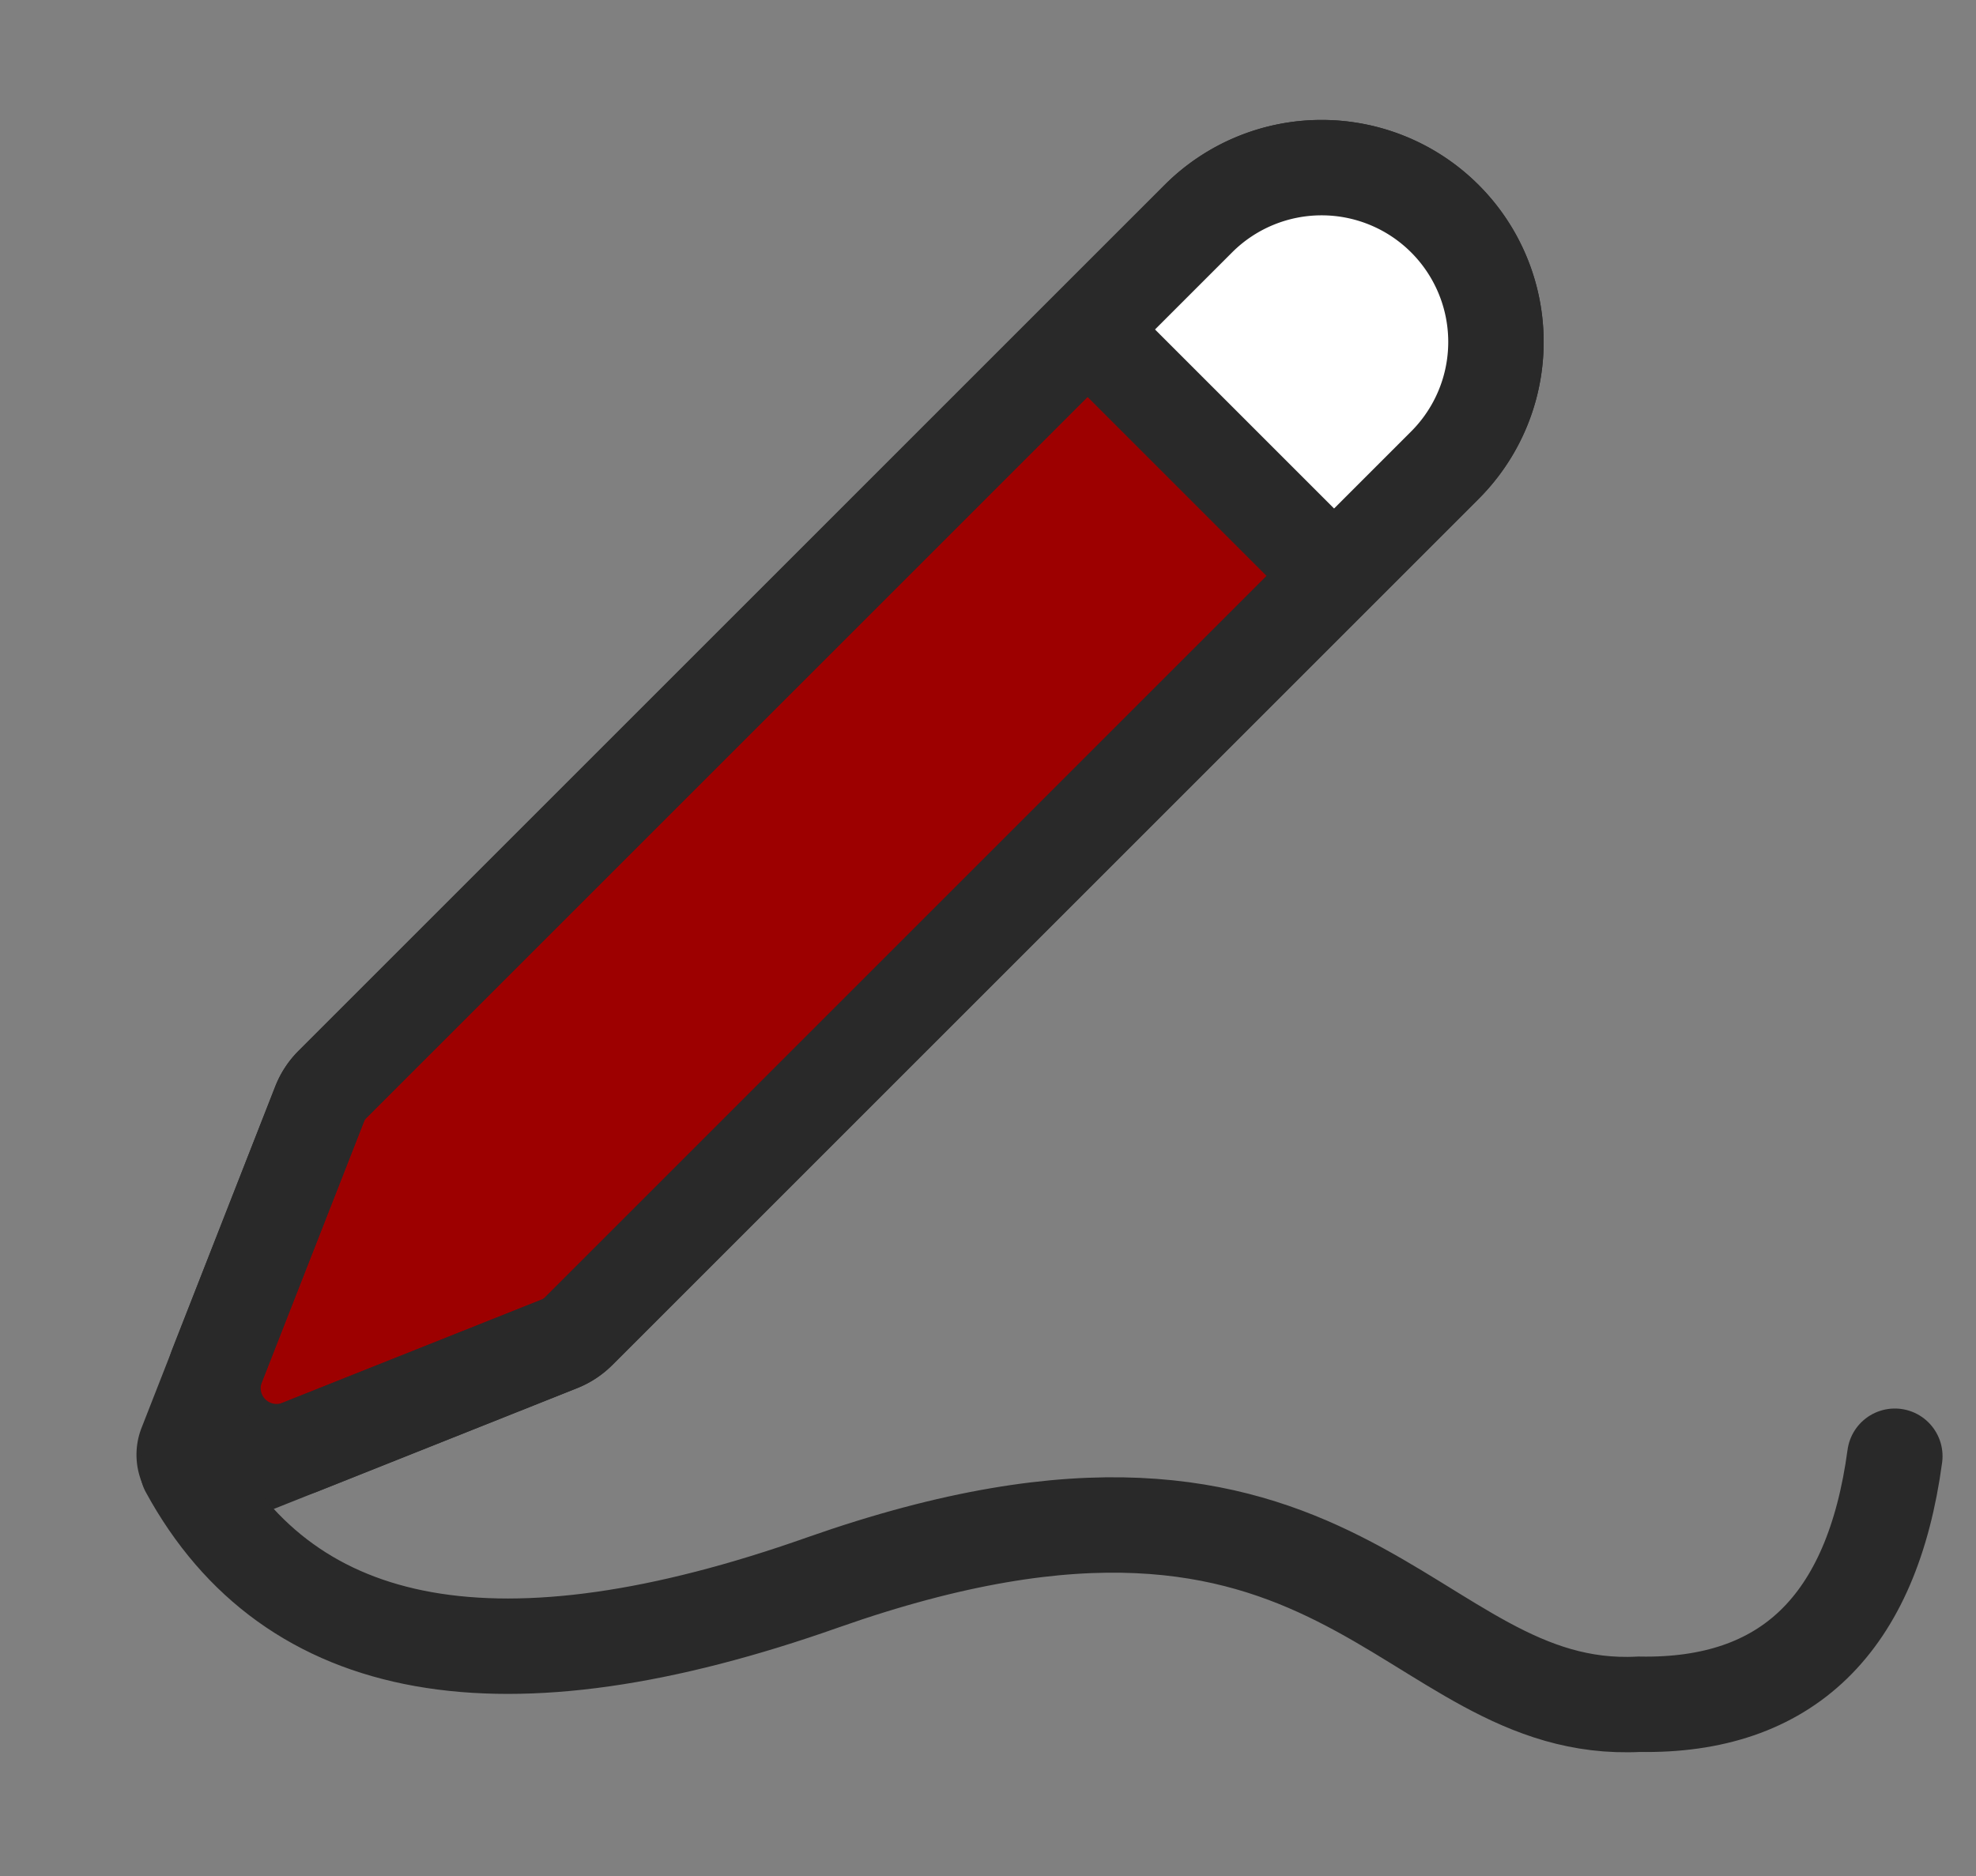 <svg xmlns="http://www.w3.org/2000/svg" width="62.126" height="59" viewBox="0 0 62.126 59"><rect x="0" y="0" width="62.126" height="59" fill="#808080" stroke="none"/><g transform="translate(-757.874 -630)"><g transform="translate(760.293 628.696)"><g transform="translate(1.375 3.833)"><g transform="translate(1)"><path d="M20.481-4a5.481,5.481,0,0,1,5.481,5.481V40a1.776,1.776,0,0,1-.144.7l-3.47,8.066a2,2,0,0,1-3.67.011L15.149,40.7A1.775,1.775,0,0,1,15,39.991V1.481A5.481,5.481,0,0,1,20.481-4Z" transform="translate(23.323 -7.306) rotate(45)" fill="#9d0000" stroke="#292929" stroke-width="3"/></g><rect width="9.89" height="9.89" transform="translate(37.403 1.44) rotate(45)" fill="#fff"/><line x2="9.152" transform="translate(31.117 8.551) rotate(45)" fill="none" stroke="#292929" stroke-linecap="round" stroke-width="3"/><path d="M21.481-4a5.481,5.481,0,0,1,5.481,5.481V40a1.776,1.776,0,0,1-.144.7L22.275,51.258a.822.822,0,0,1-1.509,0L16.149,40.7A1.775,1.775,0,0,1,16,39.991V1.481A5.481,5.481,0,0,1,21.481-4Z" transform="translate(23.616 -8.013) rotate(45)" fill="none" stroke="#292929" stroke-width="3"/><path d="M2.108,43.679q4.847,8.9,19.968,3.555c16.443-5.787,18.278,4.211,25.663,3.831q6.971.129,8.041-7.8" fill="none" stroke="#292929" stroke-linecap="round" stroke-width="3" fill-rule="evenodd"/></g></g><rect width="59" height="59" transform="translate(761 630)" fill="rgba(255,255,255,0)"/></g></svg>